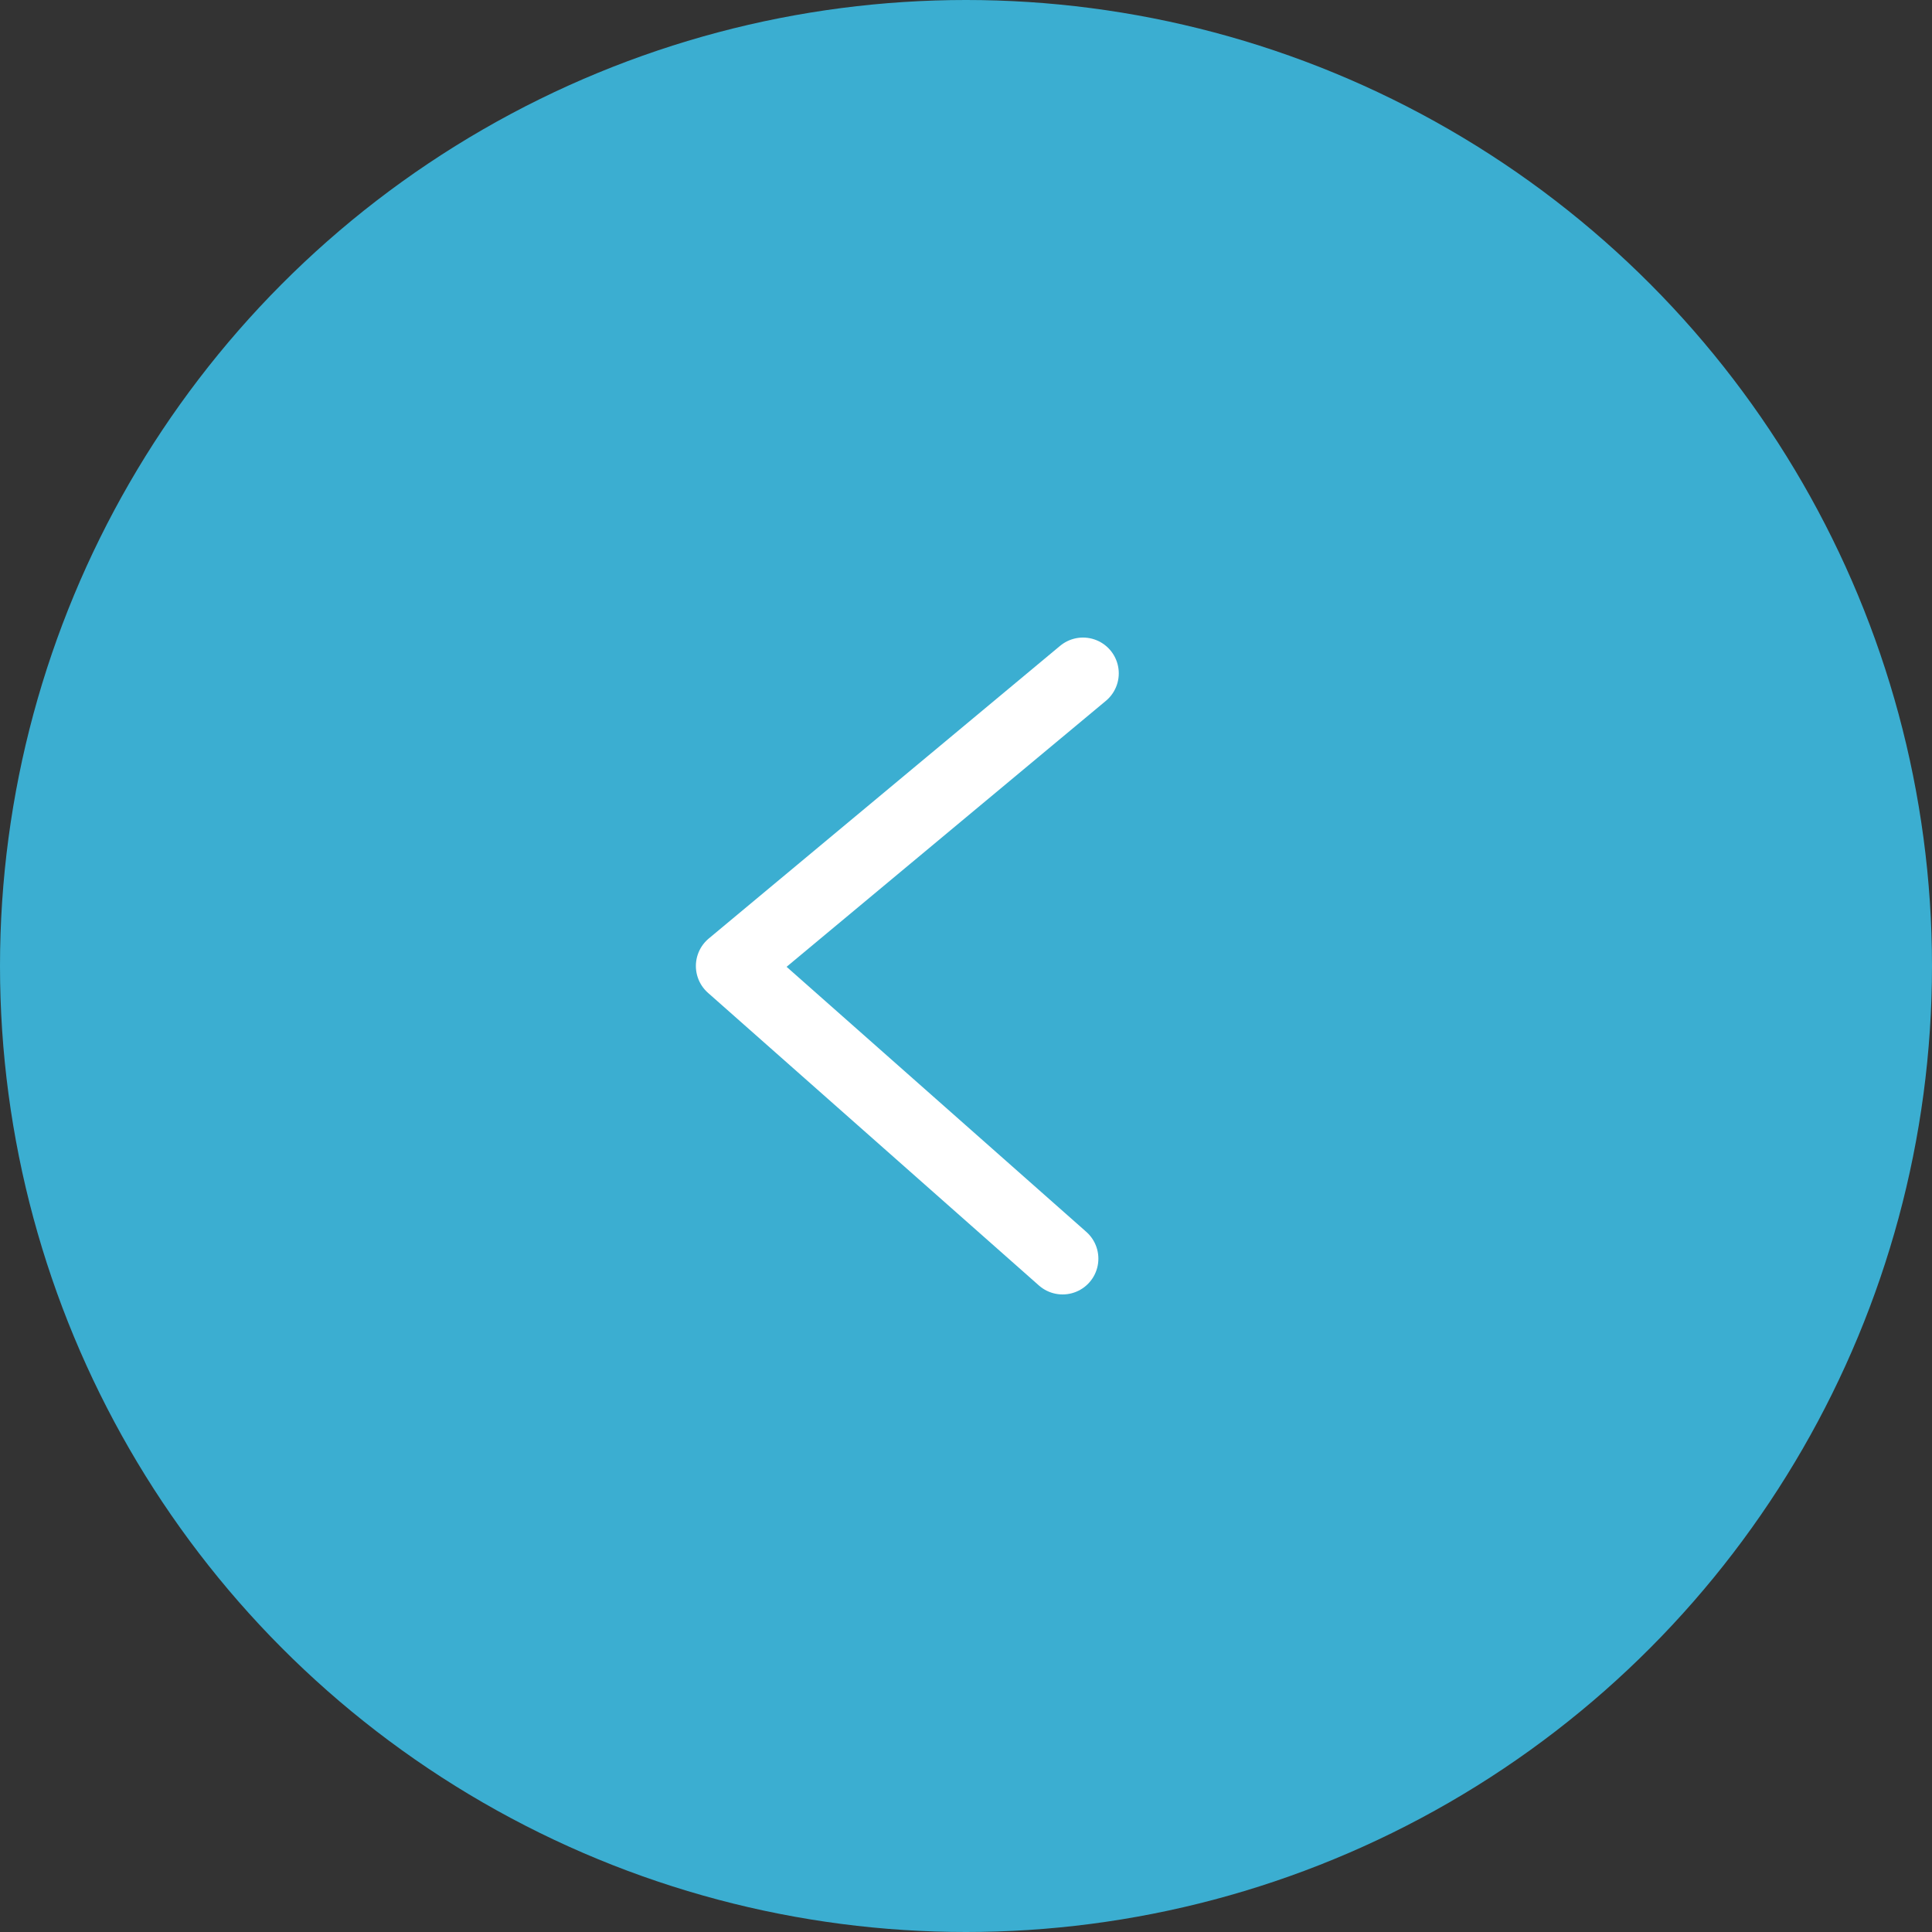 <?xml version="1.0" encoding="UTF-8"?><svg id="_レイヤー_2" xmlns="http://www.w3.org/2000/svg" width="54" height="54" viewBox="0 0 54 54"><rect x="0" y="0" width="54" height="54" fill="#333333" stroke="none"/><defs><style>.cls-1{fill:none;stroke:#fff;stroke-linecap:round;stroke-linejoin:round;stroke-width:2px;}.cls-2{fill:#3baed1;}</style></defs><g id="_コンテンツ"><g id="_アートワーク_167"><g><circle class="cls-2" cx="27" cy="27" r="27"/><polyline class="cls-1" points="30.27 18.82 20.45 27 29.7 35.18"/></g></g></g></svg>